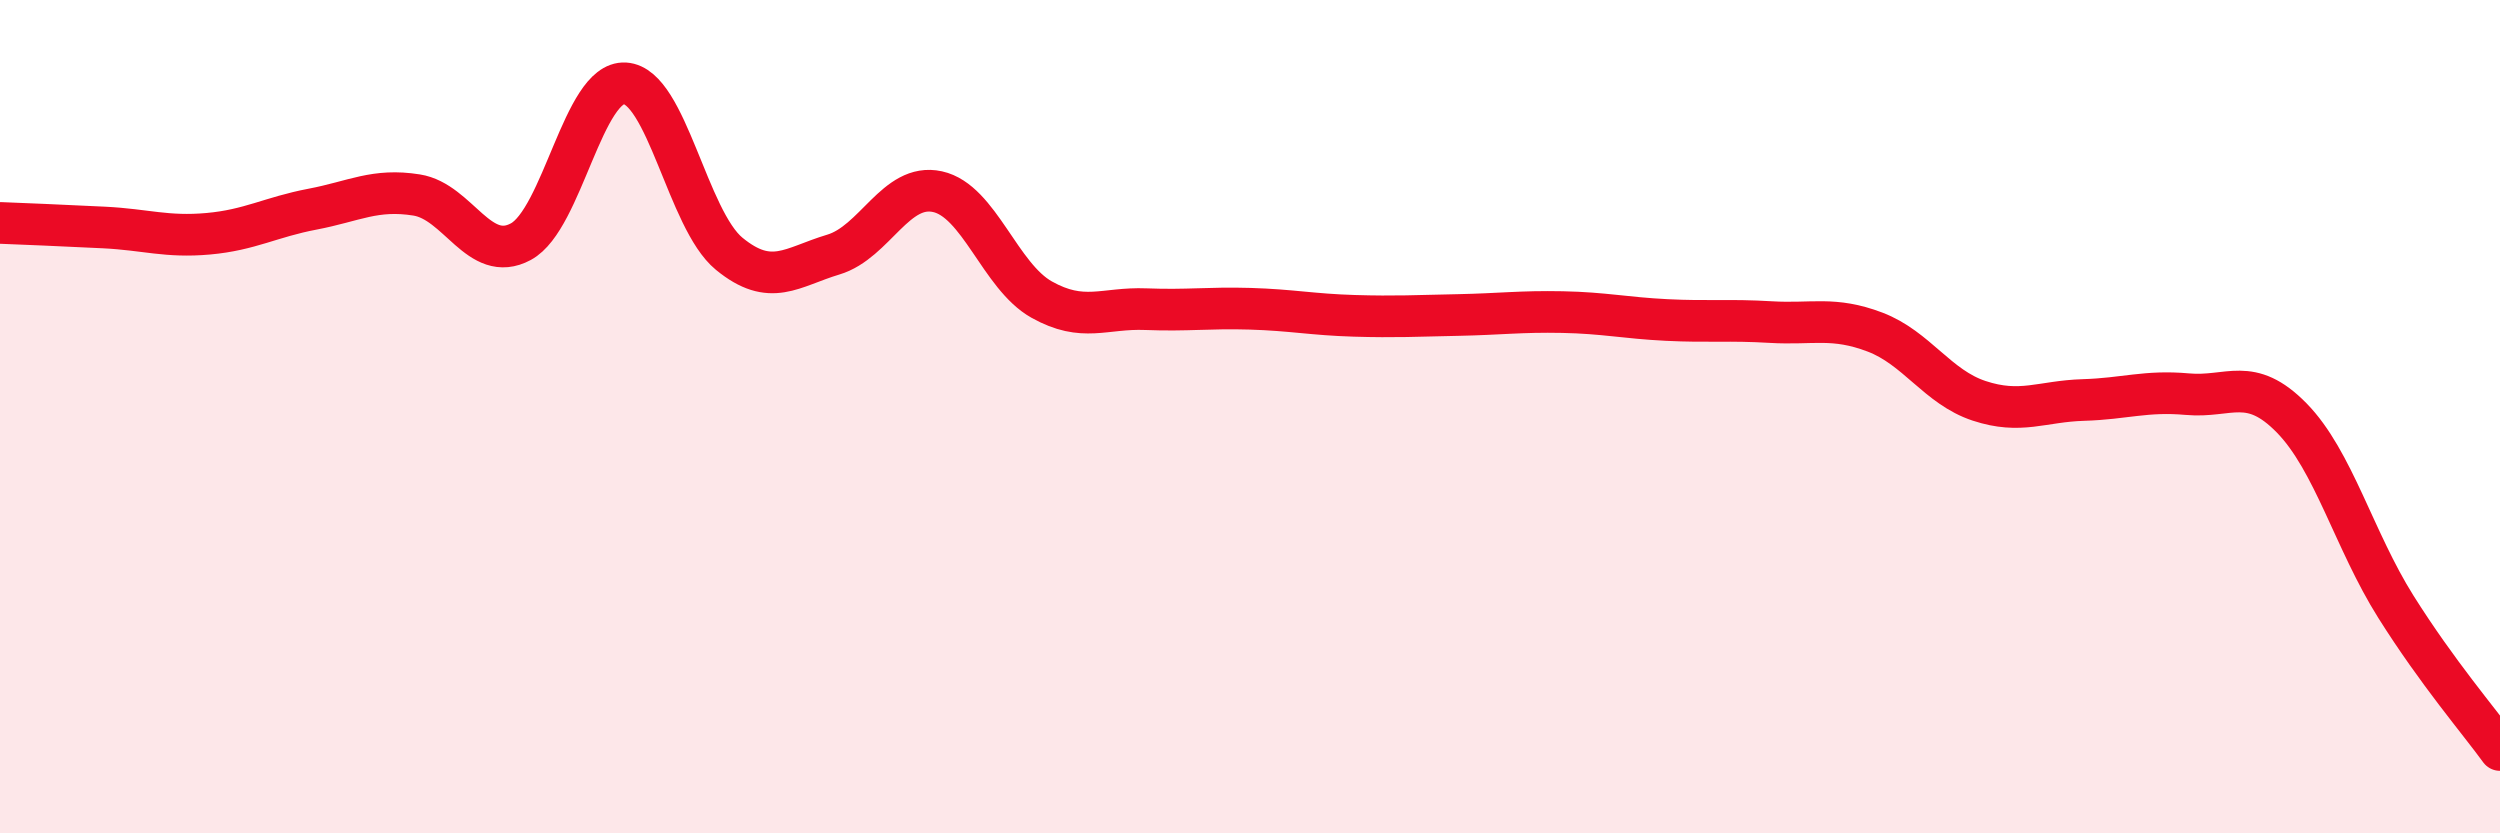 
    <svg width="60" height="20" viewBox="0 0 60 20" xmlns="http://www.w3.org/2000/svg">
      <path
        d="M 0,5.35 C 0.5,5.37 1.5,5.41 2.5,5.46 C 3.5,5.51 4,5.7 5,5.61 C 6,5.52 6.5,5.21 7.5,5.02 C 8.5,4.83 9,4.52 10,4.68 C 11,4.84 11.5,6.34 12.5,5.8 C 13.5,5.26 14,1.94 15,2 C 16,2.06 16.5,5.27 17.5,6.09 C 18.5,6.91 19,6.41 20,6.11 C 21,5.81 21.5,4.38 22.5,4.6 C 23.5,4.82 24,6.63 25,7.19 C 26,7.75 26.5,7.38 27.5,7.42 C 28.5,7.46 29,7.38 30,7.41 C 31,7.44 31.5,7.55 32.5,7.58 C 33.5,7.61 34,7.58 35,7.56 C 36,7.54 36.5,7.47 37.5,7.49 C 38.5,7.51 39,7.63 40,7.68 C 41,7.73 41.5,7.67 42.5,7.73 C 43.5,7.79 44,7.59 45,7.97 C 46,8.35 46.5,9.29 47.5,9.62 C 48.5,9.95 49,9.63 50,9.6 C 51,9.57 51.5,9.37 52.5,9.46 C 53.5,9.55 54,9.01 55,10.03 C 56,11.05 56.5,12.97 57.5,14.56 C 58.5,16.15 59.5,17.31 60,18L60 20L0 20Z"
        fill="#EB0A25"
        opacity="0.1"
        stroke-linecap="round"
        stroke-linejoin="round"
      />
      <path
        d="M 0,5.35 C 0.5,5.37 1.5,5.41 2.5,5.46 C 3.5,5.51 4,5.7 5,5.61 C 6,5.52 6.5,5.21 7.5,5.02 C 8.5,4.83 9,4.52 10,4.68 C 11,4.84 11.5,6.34 12.5,5.8 C 13.5,5.26 14,1.94 15,2 C 16,2.06 16.5,5.27 17.5,6.09 C 18.5,6.91 19,6.41 20,6.11 C 21,5.81 21.5,4.38 22.5,4.6 C 23.5,4.82 24,6.63 25,7.19 C 26,7.75 26.5,7.38 27.5,7.42 C 28.5,7.46 29,7.38 30,7.41 C 31,7.44 31.5,7.55 32.5,7.58 C 33.5,7.61 34,7.58 35,7.56 C 36,7.54 36.5,7.47 37.5,7.49 C 38.5,7.51 39,7.63 40,7.68 C 41,7.73 41.5,7.67 42.5,7.73 C 43.5,7.79 44,7.59 45,7.97 C 46,8.35 46.5,9.29 47.5,9.62 C 48.5,9.95 49,9.63 50,9.6 C 51,9.57 51.5,9.37 52.5,9.46 C 53.5,9.55 54,9.01 55,10.03 C 56,11.05 56.5,12.97 57.5,14.56 C 58.5,16.15 59.5,17.31 60,18"
        stroke="#EB0A25"
        stroke-width="1"
        fill="none"
        stroke-linecap="round"
        stroke-linejoin="round"
      />
    </svg>
  